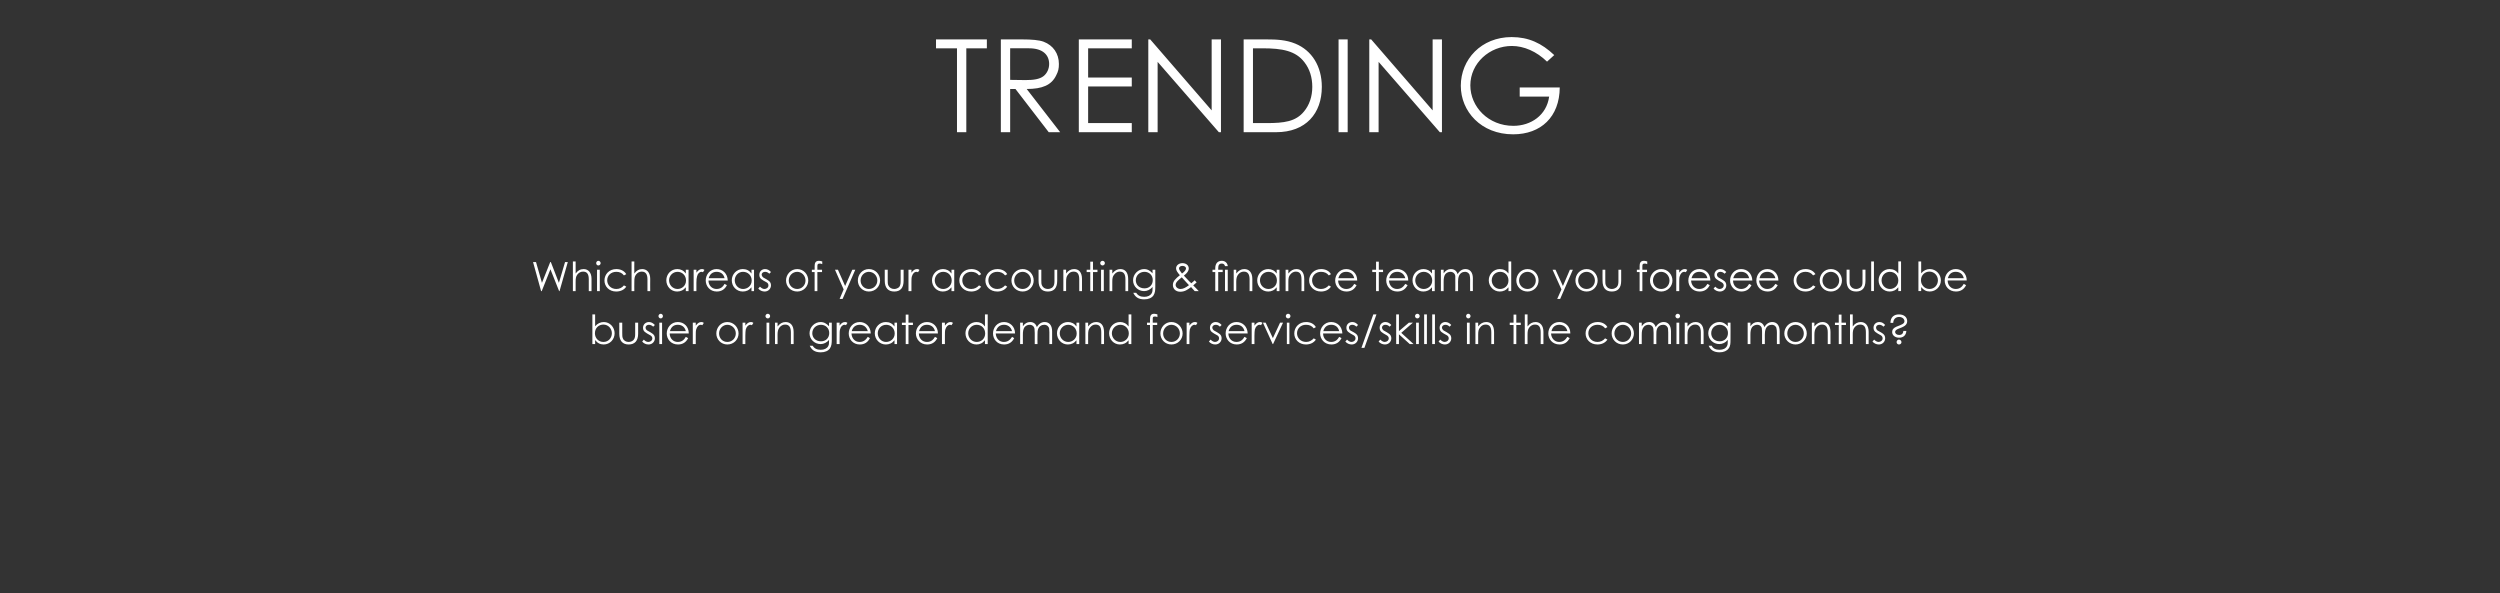 <?xml version="1.0" standalone="no"?><!DOCTYPE svg PUBLIC "-//W3C//DTD SVG 1.1//EN" "http://www.w3.org/Graphics/SVG/1.1/DTD/svg11.dtd"><svg xmlns="http://www.w3.org/2000/svg" version="1.1" width="1180px" height="280px" viewBox="0 -16 1180 280" style="top:-16px"><rect x="0" y="-16" width="1180" height="280" fill="#333333" stroke="none"/><desc>TRENDING Which areas of your accounting &amp; finance team do you foresee could be busier or in greater demand for servic</desc><defs/><g id="Polygon55383"><path d="m280.9 146.4h-1.3v-14h1.3v5.6c1.1-1.3 2.5-2 4.1-2c2.9 0 5.1 2.5 5.1 5.3c0 2.9-2.2 5.3-5.2 5.3c-1.6 0-3-.7-4-2.1v1.9zm7.9-5.1c0-2.2-1.7-4.1-4-4.1c-2.1 0-4 1.5-4 4.1c0 2.3 1.7 4.1 4 4.1c2.4 0 4-1.9 4-4.1zm11-5h1.4s-.02 5.2 0 5.2c0 3.4-1.6 5.1-4.5 5.1c-2.8 0-4.4-1.7-4.4-5.1v-5.2h1.4s-.03 4.9 0 4.9c0 1.1 0 1.9.3 2.5c.4 1.1 1.5 1.7 2.7 1.7c1 0 1.8-.4 2.3-.9c.8-.9.8-1.9.8-3.3v-4.9zm4.1 8c.6.7 1.3 1.1 2.1 1.1c1 0 1.9-.7 1.9-1.7c0-.6-.4-1.1-.9-1.4c-2.3-1.3-3.5-1.8-3.5-3.6c0-1.6 1.3-2.7 2.8-2.7c1.1 0 1.9.5 2.8 1.4l-.8.8c-.6-.6-1.3-.9-2.1-.9c-.8 0-1.5.6-1.5 1.3c0 .5.3 1.1.8 1.4c2.3 1.3 3.6 1.8 3.6 3.7c0 1.5-1.2 2.9-3 2.9c-1.2 0-2.3-.5-3-1.4l.8-.9zm7.3-8h1.3v10.1h-1.3v-10.1zm1.7-3.1c0 .6-.5 1.1-1 1.1c-.6 0-1.1-.5-1.1-1.1c0-.6.5-1.1 1.1-1.1c.5 0 1 .5 1 1.1zm3.2 8.2c0 2.3 1.6 4 3.8 4c2.1 0 3.1-1.2 3.8-2.4l1.1.6c-1 2-2.6 3-4.8 3c-3.4 0-5.3-2.6-5.3-5.2c0-2.8 2.1-5.4 5.2-5.4c2.9 0 5.2 2.1 5.2 5.4h-9zm7.6-1.1c-.5-2.1-2-3-3.8-3c-1.8 0-3.1.9-3.7 3h7.5zm4.7-2.6c.8-1.1 1.6-1.7 2.6-1.7c.6 0 .9.2 1.2.4l-.7 1.1c-.2-.1-.4-.2-.7-.2c-1 0-1.8.8-2.2 2.2c-.2.6-.2 1.7-.2 3v3.9H327v-10.1h1.4v1.4zm20.2 3.7c0 2.8-2.2 5.2-5.3 5.2c-3 0-5.2-2.4-5.2-5.2c0-2.9 2.2-5.4 5.2-5.4c3 0 5.3 2.5 5.3 5.4zm-9.2 0c0 2.2 1.6 4 3.9 4c2.3 0 4-1.8 4-4c0-2.3-1.8-4.1-4-4.1c-2.1 0-3.9 1.8-3.9 4.1zm12.4-3.7c.8-1.1 1.6-1.7 2.6-1.7c.6 0 .9.2 1.2.4l-.7 1.1c-.1-.1-.4-.2-.7-.2c-.9 0-1.8.8-2.2 2.2c-.1.6-.2 1.7-.2 3c.03.03 0 3.9 0 3.9h-1.3v-10.1h1.3s.03 1.44 0 1.4zm10-1.4h1.3v10.1h-1.3v-10.1zm1.7-3.1c0 .6-.5 1.1-1.1 1.1c-.6 0-1.1-.5-1.1-1.1c0-.6.5-1.1 1.1-1.1c.6 0 1.1.5 1.1 1.1zm3.5 4.9c1.1-1.4 2.3-2.1 3.8-2.1c2.2 0 3.8 1.5 3.8 4.7c-.03.01 0 5.7 0 5.7h-1.3s-.02-5.52 0-5.5c0-2.4-.8-3.7-2.7-3.7c-1.1 0-2 .5-2.7 1.4c-.7.9-.9 1.9-.9 3.5c.05.03 0 4.3 0 4.3h-1.2v-10.1h1.2s.05 1.78 0 1.8zm25.6 6.2c0 1.7-.1 3-.9 4.2c-.8 1.1-2.3 1.8-4.3 1.8c-2.9 0-4.3-1.2-5.2-3.1h1.4c.8 1.3 2 1.9 3.8 1.9c1.6 0 2.9-.6 3.5-1.7c.4-.7.4-1.4.4-2.2v-.8c-1 1.3-2.5 2-4 2c-2.8 0-5.2-2.2-5.2-5.1c0-3 2.5-5.3 5.2-5.3c1.7 0 2.9.8 4 2c.01.03 0-1.7 0-1.7h1.3s.02 8.02 0 8zm-9.2-3c0 2 1.5 3.8 4.1 3.8c2.2 0 3.9-1.5 3.9-3.9c0-2.4-1.8-3.9-3.9-3.9c-2.3 0-4.1 1.7-4.1 4zm12.9-3.6c.7-1.1 1.5-1.7 2.6-1.7c.5 0 .8.2 1.1.4l-.7 1.1c-.1-.1-.4-.2-.7-.2c-.9 0-1.8.8-2.1 2.2c-.2.6-.2 1.7-.2 3c-.05.03 0 3.9 0 3.9h-1.4v-10.1h1.4s-.05 1.44 0 1.4zm5.6 3.7c.1 2.3 1.6 4 3.8 4c2.1 0 3.1-1.2 3.9-2.4l1 .6c-1 2-2.6 3-4.8 3c-3.3 0-5.2-2.6-5.2-5.2c0-2.8 2-5.4 5.2-5.4c2.8 0 5.1 2.1 5.2 5.4h-9.1zm7.7-1.1c-.6-2.1-2.1-3-3.8-3c-1.8 0-3.2.9-3.8 3h7.6zm12.6-4h1.2v10.1h-1.2s-.03-1.76 0-1.8c-1.1 1.4-2.5 2-4.1 2c-2.9 0-5.2-2.4-5.2-5.3c0-2.9 2.3-5.3 5.2-5.3c1.7 0 3.1.7 4.1 2.1c-.03.02 0-1.8 0-1.8zm-7.9 5c0 2.2 1.7 4.1 3.9 4.1c2.1 0 4.1-1.5 4.1-4c0-2.4-1.8-4.1-4-4.1c-2.4 0-4 1.9-4 4zm13.2-8.8h1.3v3.8h2.1v1.1h-2.1v9h-1.3v-9h-1.8v-1.1h1.8v-3.8zm6.2 8.9c0 2.3 1.6 4 3.8 4c2.1 0 3.1-1.2 3.8-2.4l1.1.6c-1 2-2.6 3-4.8 3c-3.3 0-5.3-2.6-5.3-5.2c0-2.8 2.1-5.4 5.2-5.4c2.9 0 5.2 2.1 5.2 5.4h-9zm7.6-1.1c-.5-2.1-2-3-3.8-3c-1.8 0-3.1.9-3.7 3h7.5zm4.7-2.6c.8-1.1 1.6-1.7 2.6-1.7c.6 0 .9.2 1.2.4l-.7 1.1c-.2-.1-.4-.2-.7-.2c-.9 0-1.8.8-2.2 2.2c-.2.6-.2 1.7-.2 3v3.9h-1.4v-10.1h1.4v1.4zm18.9 6.9c-1.1 1.4-2.5 2-4 2c-3 0-5.2-2.4-5.2-5.3c0-2.9 2.3-5.3 5.2-5.3c1.6 0 3 .7 4 2.1c.03.02 0-5.7 0-5.7h1.3v14h-1.3s.03-1.76 0-1.8zm-7.9-3.3c0 2.2 1.7 4.1 4 4.1c2.1 0 4-1.5 4-4c0-2.4-1.7-4.1-4-4.1c-2.3 0-4 1.9-4 4zm13 .1c.1 2.3 1.6 4 3.8 4c2.1 0 3.1-1.2 3.9-2.4l1 .6c-1 2-2.6 3-4.8 3c-3.3 0-5.2-2.6-5.2-5.2c0-2.8 2-5.4 5.2-5.4c2.8 0 5.2 2.1 5.2 5.4H470zm7.7-1.1c-.6-2.1-2.1-3-3.8-3c-1.8 0-3.2.9-3.8 3h7.6zm12 6.1h-1.3s-.04-5.2 0-5.2c0-.8-.1-1.4-.1-1.9c-.1-1.1-1-2-2.3-2c-.9 0-1.8.4-2.4 1.1c-.7 1-.8 2.2-.8 3.7c-.02-.01 0 4.3 0 4.3h-1.3v-10.1h1.3s-.02 1.71 0 1.7c.9-1.3 2-2 3.4-2c1.6 0 2.7.8 3.2 2.4c.9-1.6 2.2-2.4 3.7-2.4c2.1 0 3.5 1.5 3.5 4.4c-.03-.02 0 6 0 6h-1.3s-.02-5.54 0-5.5c0-.8-.1-1.4-.1-1.8c-.1-.8-.9-1.8-2.3-1.8c-1.3 0-2.4.7-2.9 2c-.3.8-.3 1.7-.3 2.7c-.05-.04 0 4.4 0 4.4zm18.4-10.1h1.3v10.1h-1.3v-1.8c-1.1 1.4-2.5 2-4.1 2c-2.9 0-5.1-2.4-5.1-5.3c0-2.9 2.2-5.3 5.2-5.3c1.6 0 3 .7 4 2.1v-1.8zm-7.9 5c0 2.2 1.7 4.1 4 4.1c2 0 4-1.5 4-4c0-2.4-1.8-4.1-4-4.1c-2.3 0-4 1.9-4 4zm13.4-3.2c1-1.4 2.3-2.1 3.8-2.1c2.2 0 3.7 1.5 3.7 4.7c.02.01 0 5.7 0 5.7h-1.3s.03-5.52 0-5.5c0-2.4-.7-3.7-2.7-3.7c-1.1 0-1.9.5-2.6 1.4c-.8.9-.9 1.9-.9 3.5v4.3h-1.3v-10.1h1.3s-.01 1.78 0 1.8zm19.1 6.5c-1.1 1.4-2.5 2-4.1 2c-2.9 0-5.1-2.4-5.1-5.3c0-2.9 2.2-5.3 5.2-5.3c1.6 0 3 .7 4 2.1v-5.7h1.3v14h-1.3s-.01-1.76 0-1.8zm-7.9-3.3c0 2.2 1.7 4.1 4 4.1c2 0 4-1.5 4-4c0-2.4-1.8-4.1-4-4.1c-2.3 0-4 1.9-4 4zm18-6.6c0-1.6.4-2.6 2-2.6c.6 0 1.1.2 1.5.3v1.3c-.3-.2-.7-.3-1.2-.3c-1.1 0-1 .6-1 1.5c-.03.01 0 1.4 0 1.4h2.1v1.1h-2.1v9h-1.3v-9h-1.4v-1.1h1.4s-.02-1.6 0-1.6zm15.4 6.7c0 2.8-2.2 5.2-5.3 5.2c-3 0-5.2-2.4-5.2-5.2c0-2.9 2.2-5.4 5.2-5.4c3 0 5.3 2.5 5.3 5.4zm-9.2 0c0 2.2 1.6 4 3.9 4c2.3 0 4-1.8 4-4c0-2.3-1.8-4.1-4-4.1c-2.1 0-3.9 1.8-3.9 4.1zm12.4-3.7c.8-1.1 1.6-1.7 2.6-1.7c.6 0 .9.2 1.2.4l-.7 1.1c-.1-.1-.4-.2-.7-.2c-.9 0-1.8.8-2.2 2.2c-.1.6-.2 1.7-.2 3c.03.03 0 3.9 0 3.9h-1.3v-10.1h1.3s.03 1.44 0 1.4zm10 6.6c.7.7 1.4 1.1 2.1 1.1c1 0 1.9-.7 1.9-1.7c0-.6-.3-1.1-.8-1.4c-2.4-1.3-3.5-1.8-3.5-3.6c0-1.6 1.2-2.7 2.7-2.7c1.1 0 2 .5 2.8 1.4l-.8.8c-.6-.6-1.2-.9-2-.9c-.9 0-1.6.6-1.6 1.3c0 .5.4 1.1.8 1.4c2.3 1.3 3.6 1.8 3.6 3.7c0 1.5-1.2 2.9-3 2.9c-1.1 0-2.3-.5-3-1.4l.8-.9zm8.4-2.9c0 2.3 1.6 4 3.8 4c2.1 0 3.1-1.2 3.8-2.4l1.1.6c-1 2-2.6 3-4.8 3c-3.3 0-5.2-2.6-5.2-5.2c0-2.8 2-5.4 5.1-5.4c2.9 0 5.2 2.1 5.3 5.4h-9.1zm7.6-1.1c-.5-2.1-2-3-3.7-3c-1.8 0-3.2.9-3.8 3h7.5zm4.7-2.6c.8-1.1 1.6-1.7 2.6-1.7c.6 0 .9.2 1.2.4l-.7 1.1c-.1-.1-.4-.2-.7-.2c-.9 0-1.8.8-2.2 2.2c-.1.6-.2 1.7-.2 3c.04.03 0 3.9 0 3.9h-1.3v-10.1h1.3s.04 1.44 0 1.4zm4-1.4h1.3l3.4 7.3l3.4-7.3h1.4l-4.7 10.1h-.2l-4.6-10.1zm11.3 0h1.2v10.1h-1.2v-10.1zm1.7-3.1c0 .6-.5 1.1-1.1 1.1c-.6 0-1.1-.5-1.1-1.1c0-.6.5-1.1 1.1-1.1c.6 0 1.1.5 1.1 1.1zm12 11.1c-1 1.5-2.7 2.3-4.7 2.3c-3.3 0-5.5-2.4-5.5-5.2c0-3 2.3-5.4 5.6-5.4c1.9 0 3.7.8 4.6 2.4l-1 .6c-.9-1.2-2.1-1.7-3.7-1.7c-2.5 0-4.2 1.8-4.2 4c0 2.2 1.7 4.1 4.3 4.1c1.4 0 2.6-.6 3.6-1.7l1 .6zm3.4-2.9c0 2.3 1.6 4 3.8 4c2.1 0 3.1-1.2 3.8-2.4l1.1.6c-1 2-2.6 3-4.8 3c-3.3 0-5.3-2.6-5.3-5.2c0-2.8 2.1-5.4 5.2-5.4c2.9 0 5.2 2.1 5.3 5.4h-9.1zm7.6-1.1c-.5-2.1-2-3-3.7-3c-1.9 0-3.2.9-3.8 3h7.5zm3.7 4c.7.7 1.4 1.1 2.1 1.1c1 0 1.9-.7 1.9-1.7c0-.6-.3-1.1-.8-1.4c-2.3-1.3-3.5-1.8-3.5-3.6c0-1.6 1.2-2.7 2.8-2.7c1.1 0 1.9.5 2.7 1.4l-.8.8c-.6-.6-1.2-.9-2-.9c-.9 0-1.5.6-1.5 1.3c0 .5.3 1.1.7 1.4c2.4 1.3 3.6 1.8 3.6 3.7c0 1.5-1.2 2.9-3 2.9c-1.1 0-2.3-.5-3-1.4l.8-.9zm13.9-11.9l-5.7 15.8h-1.4l5.6-15.8h1.5zm1.8 11.9c.7.7 1.4 1.1 2.1 1.1c1 0 1.9-.7 1.9-1.7c0-.6-.4-1.1-.9-1.4c-2.3-1.3-3.4-1.8-3.4-3.6c0-1.6 1.2-2.7 2.7-2.7c1.1 0 2 .5 2.8 1.4l-.8.8c-.6-.6-1.2-.9-2.1-.9c-.8 0-1.5.6-1.5 1.3c0 .5.4 1.1.8 1.4c2.3 1.3 3.6 1.8 3.6 3.7c0 1.5-1.2 2.9-3 2.9c-1.1 0-2.3-.5-3-1.4l.8-.9zm7.5-11.9h1.3v7.9l4.7-4h1.9l-5.5 4.8l5.8 5.3h-1.8l-5.1-4.6v4.6H659v-14zm9.4 3.9h1.3v10.1h-1.3v-10.1zm1.7-3.1c0 .6-.5 1.1-1.1 1.1c-.6 0-1.1-.5-1.1-1.1c0-.6.5-1.1 1.1-1.1c.6 0 1.1.5 1.1 1.1zm2.1-.8h1.3v14h-1.3v-14zm3.8 0h1.3v14H676v-14zm3.8 11.9c.7.7 1.4 1.1 2.1 1.1c1 0 1.9-.7 1.9-1.7c0-.6-.3-1.1-.8-1.4c-2.4-1.3-3.5-1.8-3.5-3.6c0-1.6 1.2-2.7 2.7-2.7c1.1 0 2 .5 2.8 1.4l-.8.8c-.6-.6-1.2-.9-2-.9c-.9 0-1.6.6-1.6 1.3c0 .5.4 1.1.8 1.4c2.3 1.3 3.6 1.8 3.6 3.7c0 1.5-1.2 2.9-3 2.9c-1.1 0-2.3-.5-3-1.4l.8-.9zm12.6-8h1.3v10.1h-1.3v-10.1zm1.7-3.1c0 .6-.5 1.1-1.1 1.1c-.5 0-1-.5-1-1.1c0-.6.5-1.1 1-1.1c.6 0 1.1.5 1.1 1.1zm3.6 4.9c1-1.4 2.3-2.1 3.8-2.1c2.2 0 3.7 1.5 3.7 4.7v5.7h-1.3v-5.5c0-2.4-.7-3.7-2.7-3.7c-1.1 0-2 .5-2.6 1.4c-.8.9-.9 1.9-.9 3.5c-.02.03 0 4.3 0 4.3h-1.3v-10.1h1.3s-.02 1.78 0 1.8zm16.7-5.6h1.3v3.8h2.1v1.1h-2.1v9h-1.3v-9h-1.8v-1.1h1.8v-3.8zm5.3-.1h1.3s-.03 5.68 0 5.7c1-1.4 2.3-2.1 3.8-2.1c2.1 0 3.7 1.6 3.7 4.6c-.02-.03 0 5.8 0 5.8h-1.3v-5.5c0-2.4-.7-3.7-2.7-3.7c-1.1 0-2 .5-2.7 1.4c-.7.9-.8 1.9-.8 3.5c-.03.03 0 4.3 0 4.3h-1.3v-14zm12.4 9c.1 2.3 1.7 4 3.8 4c2.1 0 3.1-1.2 3.9-2.4l1.1.6c-1.1 2-2.6 3-4.8 3c-3.4 0-5.3-2.6-5.3-5.2c0-2.8 2-5.4 5.2-5.4c2.9 0 5.2 2.1 5.2 5.4h-9.1zm7.7-1.1c-.5-2.1-2-3-3.8-3c-1.8 0-3.2.9-3.7 3h7.5zm18.9 4c-1 1.5-2.7 2.3-4.7 2.3c-3.4 0-5.6-2.4-5.6-5.2c0-3 2.3-5.4 5.7-5.4c1.9 0 3.7.8 4.6 2.4l-1.1.6c-.8-1.2-2.1-1.7-3.6-1.7c-2.6 0-4.3 1.8-4.3 4c0 2.2 1.7 4.1 4.3 4.1c1.5 0 2.7-.6 3.6-1.7l1.1.6zm12.5-2.9c0 2.8-2.2 5.2-5.2 5.2c-3.1 0-5.3-2.4-5.3-5.2c0-2.9 2.2-5.4 5.3-5.4c3 0 5.2 2.5 5.2 5.4zm-9.2 0c0 2.2 1.7 4 4 4c2.2 0 3.9-1.8 3.9-4c0-2.3-1.8-4.1-3.9-4.1c-2.2 0-4 1.8-4 4.1zm19.8 5h-1.3s-.02-5.2 0-5.2c0-.8-.1-1.4-.1-1.9c-.1-1.1-1-2-2.3-2c-.9 0-1.8.4-2.3 1.1c-.8 1-.9 2.2-.9 3.7v4.3h-1.3v-10.1h1.3v1.7c.9-1.3 2-2 3.5-2c1.5 0 2.6.8 3.1 2.4c.9-1.6 2.3-2.4 3.8-2.4c2 0 3.4 1.5 3.4 4.4v6h-1.3v-5.5c0-.8-.1-1.4-.1-1.8c-.1-.8-.9-1.8-2.3-1.8c-1.3 0-2.4.7-2.9 2c-.3.8-.3 1.7-.3 2.7c-.03-.04 0 4.4 0 4.4zm9.5-10.1h1.3v10.1h-1.3v-10.1zm1.7-3.1c0 .6-.5 1.1-1.1 1.1c-.6 0-1.1-.5-1.1-1.1c0-.6.5-1.1 1.1-1.1c.6 0 1.1.5 1.1 1.1zm3.5 4.9c1.1-1.4 2.3-2.1 3.8-2.1c2.2 0 3.8 1.5 3.8 4.7c-.04.01 0 5.7 0 5.7h-1.3s-.03-5.52 0-5.5c0-2.4-.8-3.7-2.7-3.7c-1.1 0-2 .5-2.7 1.4c-.7.9-.9 1.9-.9 3.5c.04.03 0 4.3 0 4.3h-1.3v-10.1h1.3s.04 1.78 0 1.8zm20.3 6.2c0 1.7 0 3-.9 4.2c-.8 1.1-2.3 1.8-4.2 1.8c-2.9 0-4.4-1.2-5.2-3.1h1.4c.7 1.3 1.9 1.9 3.7 1.9c1.7 0 2.9-.6 3.5-1.7c.4-.7.4-1.4.4-2.2v-.8c-1 1.3-2.4 2-4 2c-2.8 0-5.2-2.2-5.2-5.1c0-3 2.5-5.3 5.2-5.3c1.8 0 3 .8 4 2c.04.03 0-1.7 0-1.7h1.3s.05 8.02 0 8zm-9.1-3c0 2 1.4 3.8 4 3.8c2.2 0 3.9-1.5 3.9-3.9c0-2.4-1.8-3.9-3.9-3.9c-2.3 0-4 1.7-4 4zm25.3 5.1h-1.3s.04-5.2 0-5.2c0-.8 0-1.4-.1-1.9c0-1.1-.9-2-2.2-2c-.9 0-1.8.4-2.4 1.1c-.7 1-.8 2.2-.8 3.7c-.04-.01 0 4.3 0 4.3h-1.3v-10.1h1.3s-.04 1.71 0 1.7c.8-1.3 2-2 3.4-2c1.6 0 2.7.8 3.2 2.4c.9-1.6 2.2-2.4 3.7-2.4c2.1 0 3.5 1.5 3.5 4.4c-.05-.02 0 6 0 6h-1.3s-.04-5.54 0-5.5c0-.8-.1-1.4-.2-1.8c0-.8-.9-1.8-2.2-1.8c-1.3 0-2.4.7-2.9 2c-.3.8-.4 1.7-.4 2.7c.03-.04 0 4.4 0 4.4zm19.8-5c0 2.8-2.3 5.2-5.3 5.2c-3 0-5.3-2.4-5.3-5.2c0-2.9 2.3-5.4 5.3-5.4c3 0 5.3 2.5 5.3 5.4zm-9.2 0c0 2.2 1.6 4 3.9 4c2.3 0 3.9-1.8 3.9-4c0-2.3-1.8-4.1-3.9-4.1c-2.2 0-3.9 1.8-3.9 4.1zm12.8-3.3c1.1-1.4 2.3-2.1 3.8-2.1c2.2 0 3.8 1.5 3.8 4.7c-.03.01 0 5.7 0 5.7h-1.3s-.03-5.52 0-5.5c0-2.4-.8-3.7-2.7-3.7c-1.1 0-2 .5-2.7 1.4c-.7.9-.9 1.9-.9 3.5c.04.03 0 4.3 0 4.3h-1.2v-10.1h1.2s.04 1.78 0 1.8zm11.5-5.6h1.3v3.8h2.1v1.1h-2.1v9h-1.3v-9h-1.8v-1.1h1.8v-3.8zm5.3-.1h1.3s-.03 5.68 0 5.7c1-1.4 2.3-2.1 3.8-2.1c2.1 0 3.7 1.6 3.7 4.6c-.02-.03 0 5.8 0 5.8h-1.3v-5.5c0-2.4-.7-3.7-2.7-3.7c-1.1 0-2 .5-2.7 1.4c-.7.9-.8 1.9-.8 3.5c-.03.03 0 4.3 0 4.3h-1.3v-14zm11.4 11.9c.7.7 1.4 1.1 2.1 1.1c1 0 1.9-.7 1.9-1.7c0-.6-.3-1.1-.8-1.4c-2.3-1.3-3.5-1.8-3.5-3.6c0-1.6 1.2-2.7 2.8-2.7c1.1 0 1.9.5 2.7 1.4l-.8.8c-.6-.6-1.2-.9-2-.9c-.9 0-1.5.6-1.5 1.3c0 .5.3 1.1.7 1.4c2.4 1.3 3.6 1.8 3.6 3.7c0 1.5-1.2 2.9-3 2.9c-1.1 0-2.3-.5-3-1.4l.8-.9zm15.2-4.1c-.1 2.1-1.5 3.2-3.4 3.2c-2 0-3.3-1.2-3.3-2.7c0-1.2.7-1.9 2-2.5c2.6-1 3.8-1.4 3.8-2.6c0-1.1-1.1-2-2.5-2c-1.6 0-2.7 1-2.8 2.8h-1.3c0-2.6 1.6-4 4-4c2.5 0 3.9 1.4 3.9 3.2c0 2-1.8 2.7-4.2 3.6c-1 .4-1.5.9-1.5 1.5c0 .7.7 1.4 1.9 1.4c1.3 0 1.9-.7 2-1.9h1.4zm-2.3 5.3c0 .6-.5 1.1-1.2 1.1c-.6 0-1.1-.5-1.1-1.1c0-.7.5-1.2 1.1-1.2c.6 0 1.2.5 1.2 1.2z" stroke="none" fill="#fff"/></g><g id="Polygon55382"><path d="m251.6 107.7h1.4l2.8 9.8l3.9-9.8h.3l3.8 9.8l2.9-9.8h1.3l-3.9 13.7h-.2l-4.1-10.3l-4.1 10.3h-.3l-3.8-13.7zm18.8-.3h1.3s-.03 5.68 0 5.7c1-1.4 2.2-2.1 3.8-2.1c2.1 0 3.7 1.6 3.7 4.6c-.03-.03 0 5.8 0 5.8h-1.3s-.02-5.52 0-5.5c0-2.4-.7-3.7-2.7-3.7c-1.1 0-2 .5-2.7 1.4c-.7.9-.8 1.9-.8 3.5c-.03.03 0 4.3 0 4.3h-1.3v-14zm11.4 3.9h1.3v10.1h-1.3v-10.1zm1.7-3.1c0 .6-.5 1.1-1.1 1.1c-.6 0-1-.5-1-1.1c0-.6.5-1.1 1-1.1c.6 0 1.1.5 1.1 1.1zm12.1 11.1c-1 1.5-2.7 2.3-4.8 2.3c-3.3 0-5.5-2.4-5.5-5.2c0-3 2.3-5.4 5.6-5.4c2 0 3.7.8 4.7 2.4l-1.1.6c-.9-1.2-2.1-1.7-3.6-1.7c-2.6 0-4.3 1.8-4.3 4c0 2.2 1.7 4.1 4.3 4.1c1.5 0 2.7-.6 3.6-1.7l1.1.6zm2.5-11.9h1.3s-.05 5.68 0 5.7c1-1.4 2.2-2.1 3.7-2.1c2.2 0 3.8 1.6 3.8 4.6c-.04-.03 0 5.8 0 5.8h-1.3s-.04-5.52 0-5.5c0-2.4-.8-3.7-2.7-3.7c-1.1 0-2 .5-2.7 1.4c-.7.9-.8 1.9-.8 3.5c-.05.03 0 4.3 0 4.3h-1.3v-14zm25.6 3.9h1.3v10.1h-1.3s-.01-1.76 0-1.8c-1.1 1.4-2.5 2-4.1 2c-2.9 0-5.1-2.4-5.1-5.3c0-2.9 2.2-5.3 5.2-5.3c1.6 0 3 .7 4 2.1c-.01.02 0-1.8 0-1.8zm-7.9 5c0 2.2 1.7 4.1 4 4.1c2 0 4-1.5 4-4c0-2.4-1.8-4.1-4-4.1c-2.3 0-4 1.9-4 4zm12.9-3.6c.8-1.1 1.6-1.7 2.6-1.7c.6 0 .9.2 1.2.4l-.7 1.1c-.1-.1-.4-.2-.7-.2c-.9 0-1.8.8-2.1 2.2c-.2.6-.3 1.7-.3 3c.04.03 0 3.9 0 3.9h-1.3v-10.1h1.3s.04 1.44 0 1.4zm5.7 3.7c0 2.3 1.6 4 3.8 4c2.1 0 3.1-1.2 3.8-2.4l1.1.6c-1 2-2.6 3-4.8 3c-3.3 0-5.2-2.6-5.2-5.2c0-2.8 2-5.4 5.1-5.4c2.9 0 5.2 2.1 5.3 5.4h-9.1zm7.6-1.1c-.5-2.1-2-3-3.7-3c-1.8 0-3.2.9-3.8 3h7.5zm12.7-4h1.2v10.1h-1.2s-.04-1.76 0-1.8c-1.1 1.4-2.5 2-4.1 2c-3 0-5.2-2.4-5.2-5.3c0-2.9 2.3-5.3 5.2-5.3c1.7 0 3.1.7 4.1 2.1c-.04.02 0-1.8 0-1.8zm-7.9 5c0 2.2 1.7 4.1 3.9 4.1c2.1 0 4.1-1.5 4.1-4c0-2.4-1.8-4.1-4.1-4.1c-2.3 0-3.9 1.9-3.9 4zm11.9 3c.7.7 1.4 1.1 2.1 1.1c1 0 1.9-.7 1.9-1.7c0-.6-.3-1.1-.8-1.4c-2.4-1.3-3.5-1.8-3.5-3.6c0-1.6 1.2-2.7 2.7-2.7c1.1 0 2 .5 2.8 1.4l-.8.8c-.6-.6-1.2-.9-2-.9c-.9 0-1.6.6-1.6 1.3c0 .5.4 1.1.8 1.4c2.3 1.3 3.6 1.8 3.6 3.7c0 1.5-1.2 2.9-3 2.9c-1.1 0-2.3-.5-3-1.4l.8-.9zm22.8-2.9c0 2.8-2.2 5.2-5.2 5.2c-3.1 0-5.3-2.4-5.3-5.2c0-2.9 2.3-5.4 5.3-5.4c3 0 5.2 2.5 5.2 5.4zm-9.2 0c0 2.2 1.7 4 4 4c2.2 0 3.9-1.8 3.9-4c0-2.3-1.8-4.1-3.9-4.1c-2.2 0-4 1.8-4 4.1zm12.2-6.7c0-1.6.4-2.6 2.1-2.6c.5 0 1.1.2 1.5.3v1.3c-.3-.2-.7-.3-1.2-.3c-1.1 0-1.1.6-1.1 1.5c.04.01 0 1.4 0 1.4h2.2v1.1h-2.2v9h-1.3v-9h-1.3v-1.1h1.3s.05-1.6 0-1.6zm9.6 1.6h1.4l3.4 7.7l3.4-7.7h1.4l-6 13.8h-1.4l1.9-4.5l-4.1-9.3zm21.3 5.1c0 2.8-2.2 5.2-5.3 5.2c-3 0-5.2-2.4-5.2-5.2c0-2.9 2.2-5.4 5.2-5.4c3.1 0 5.3 2.5 5.3 5.4zm-9.2 0c0 2.2 1.7 4 3.9 4c2.3 0 4-1.8 4-4c0-2.3-1.8-4.1-4-4.1c-2.1 0-3.9 1.8-3.9 4.1zm18.9-5.1h1.4v5.2c0 3.4-1.5 5.1-4.4 5.1c-2.9 0-4.5-1.7-4.5-5.1c.03 0 0-5.2 0-5.2h1.4v4.9c0 1.1 0 1.9.3 2.5c.5 1.1 1.5 1.7 2.8 1.7c.9 0 1.7-.4 2.3-.9c.7-.9.7-1.9.7-3.3c.03 0 0-4.9 0-4.9zm5.1 1.4c.8-1.1 1.6-1.7 2.6-1.7c.6 0 .9.2 1.2.4l-.7 1.1c-.2-.1-.4-.2-.7-.2c-1 0-1.8.8-2.2 2.2c-.2.6-.2 1.7-.2 3v3.9h-1.4v-10.1h1.4v1.4zm18.9-1.4h1.3v10.1h-1.3s.01-1.76 0-1.8c-1.1 1.4-2.5 2-4.1 2c-2.9 0-5.1-2.4-5.1-5.3c0-2.9 2.3-5.3 5.2-5.3c1.6 0 3 .7 4 2.1c.01.02 0-1.8 0-1.8zm-7.9 5c0 2.2 1.7 4.1 4 4.1c2 0 4-1.5 4-4c0-2.4-1.7-4.1-4-4.1c-2.3 0-4 1.9-4 4zm21.9 3c-1 1.5-2.7 2.3-4.7 2.3c-3.3 0-5.6-2.4-5.6-5.2c0-3 2.3-5.4 5.7-5.4c1.9 0 3.7.8 4.6 2.4l-1 .6c-.9-1.2-2.2-1.7-3.7-1.7c-2.5 0-4.2 1.8-4.2 4c0 2.2 1.6 4.1 4.2 4.1c1.5 0 2.7-.6 3.7-1.7l1 .6zm12.3 0c-1 1.5-2.7 2.3-4.7 2.3c-3.4 0-5.6-2.4-5.6-5.2c0-3 2.3-5.4 5.7-5.4c1.9 0 3.7.8 4.6 2.4l-1 .6c-.9-1.2-2.2-1.7-3.7-1.7c-2.6 0-4.2 1.8-4.2 4c0 2.2 1.6 4.1 4.2 4.1c1.5 0 2.7-.6 3.7-1.7l1 .6zm12.5-2.9c0 2.8-2.2 5.2-5.2 5.2c-3.1 0-5.3-2.4-5.3-5.2c0-2.9 2.3-5.4 5.3-5.4c3 0 5.2 2.5 5.2 5.4zm-9.2 0c0 2.2 1.7 4 4 4c2.2 0 3.9-1.8 3.9-4c0-2.3-1.8-4.1-3.9-4.1c-2.2 0-4 1.8-4 4.1zm19-5.1h1.3s.04 5.2 0 5.2c0 3.4-1.5 5.1-4.4 5.1c-2.9 0-4.4-1.7-4.4-5.1c-.03 0 0-5.2 0-5.2h1.3s.03 4.9 0 4.9c0 1.1 0 1.9.3 2.5c.5 1.1 1.5 1.7 2.8 1.7c.9 0 1.8-.4 2.3-.9c.8-.9.8-1.9.8-3.3c-.03 0 0-4.9 0-4.9zm5.5 1.8c1-1.4 2.3-2.1 3.8-2.1c2.2 0 3.7 1.5 3.7 4.7v5.7h-1.3v-5.5c0-2.4-.7-3.7-2.7-3.7c-1.1 0-2 .5-2.6 1.4c-.8.9-.9 1.9-.9 3.5c-.02.03 0 4.3 0 4.3h-1.3v-10.1h1.3s-.02 1.78 0 1.8zm11.4-5.6h1.3v3.8h2.1v1.1h-2.1v9h-1.3v-9h-1.7v-1.1h1.7v-3.8zm5.1 3.8h1.3v10.1h-1.3v-10.1zm1.8-3.1c0 .6-.5 1.1-1.1 1.1c-.6 0-1.1-.5-1.1-1.1c0-.6.5-1.1 1.1-1.1c.6 0 1.1.5 1.1 1.1zm3.5 4.9c1.1-1.4 2.3-2.1 3.8-2.1c2.2 0 3.7 1.5 3.7 4.7c.04.01 0 5.7 0 5.7h-1.3s.04-5.52 0-5.5c0-2.4-.7-3.7-2.7-3.7c-1 0-1.9.5-2.6 1.4c-.8.9-.9 1.9-.9 3.5v4.3h-1.3v-10.1h1.3s.01 1.78 0 1.8zm20.3 6.2c0 1.7-.1 3-.9 4.2c-.8 1.1-2.3 1.8-4.3 1.8c-2.9 0-4.3-1.2-5.2-3.1h1.4c.8 1.3 2 1.9 3.8 1.9c1.6 0 2.9-.6 3.5-1.7c.4-.7.4-1.4.4-2.2v-.8c-1 1.3-2.5 2-4 2c-2.8 0-5.2-2.2-5.2-5.1c0-3 2.5-5.3 5.2-5.3c1.7 0 2.9.8 4 2c.01.03 0-1.7 0-1.7h1.3s.02 8.02 0 8zm-9.2-3c0 2 1.5 3.8 4.1 3.8c2.2 0 3.9-1.5 3.9-3.9c0-2.4-1.8-3.9-3.9-3.9c-2.3 0-4.1 1.7-4.1 4zm21 5.4c-2.3 0-3.5-1.5-3.5-3.2c0-1.8 1.3-3 3.3-4.6c-1.1-1.3-1.8-2.2-1.8-3.2c0-1.5 1.4-2.5 3-2.5c1.8 0 3 1.1 3 2.5c0 1.2-.8 2.2-2.3 3.4c2.3 2.5 3.4 3.6 3.5 3.6c.6-.5 1.2-1 1.6-1.4l.9 1c-.4.4-1 .9-1.6 1.4c.9.9 1.8 1.8 2.6 2.7h-1.9c-.9-1-1.5-1.6-1.7-1.9c-1.6 1.2-3 2.2-5.1 2.2zm-2.2-3.2c0 .9.9 1.9 2.3 1.9c1.3 0 2.5-.7 4-1.8c-.9-1-2.1-2.2-3.4-3.7c-1.8 1.4-2.9 2.4-2.9 3.6zm4.9-7.8c0-.7-.7-1.2-1.7-1.2c-.8 0-1.6.4-1.6 1.2c0 .5.5 1.3 1.4 2.4c1.3-.9 1.9-1.8 1.9-2.4zm13.8-.1c0-2.3 1.2-3.5 3.1-3.5c1.6 0 2.7 1.1 2.8 2.5h-1.3c-.2-.8-.7-1.2-1.5-1.2c-1.3 0-1.7.8-1.7 2.2v.7h2.1v1.1H575v9h-1.4v-9h-1.3v-1.1h1.3s.03-.69 0-.7zm4.6.7h1.3v10.1h-1.3v-10.1zm5.3 1.8c1.1-1.4 2.3-2.1 3.8-2.1c2.2 0 3.8 1.5 3.8 4.7c-.03.01 0 5.7 0 5.7h-1.3s-.02-5.52 0-5.5c0-2.4-.8-3.7-2.7-3.7c-1.1 0-2 .5-2.7 1.4c-.7.9-.9 1.9-.9 3.5c.05.03 0 4.3 0 4.3h-1.2v-10.1h1.2s.05 1.78 0 1.8zm19.1-1.8h1.3v10.1h-1.3s.03-1.76 0-1.8c-1.1 1.4-2.5 2-4 2c-3 0-5.2-2.4-5.2-5.3c0-2.9 2.3-5.3 5.2-5.3c1.6 0 3 .7 4 2.1c.03.02 0-1.8 0-1.8zm-7.9 5c0 2.2 1.7 4.1 4 4.1c2.1 0 4-1.5 4-4c0-2.4-1.7-4.1-4-4.1c-2.3 0-4 1.9-4 4zm13.4-3.2c1.1-1.4 2.3-2.1 3.8-2.1c2.2 0 3.7 1.5 3.7 4.7c.04.01 0 5.7 0 5.7h-1.3s.05-5.52 0-5.5c0-2.4-.7-3.7-2.7-3.7c-1 0-1.9.5-2.6 1.4c-.8.9-.9 1.9-.9 3.5c.02.03 0 4.3 0 4.3h-1.3v-10.1h1.3s.02 1.78 0 1.8zm20.1 6.2c-1 1.5-2.7 2.3-4.7 2.3c-3.3 0-5.6-2.4-5.6-5.2c0-3 2.4-5.4 5.7-5.4c1.9 0 3.7.8 4.6 2.4l-1 .6c-.9-1.2-2.2-1.7-3.7-1.7c-2.5 0-4.2 1.8-4.2 4c0 2.2 1.6 4.1 4.2 4.1c1.5 0 2.7-.6 3.7-1.7l1 .6zm3.4-2.9c0 2.3 1.6 4 3.8 4c2.1 0 3.1-1.2 3.8-2.4l1.1.6c-1 2-2.6 3-4.8 3c-3.3 0-5.3-2.6-5.3-5.2c0-2.8 2.1-5.4 5.2-5.4c2.9 0 5.2 2.1 5.2 5.4h-9zm7.6-1.1c-.5-2.1-2-3-3.8-3c-1.8 0-3.1.9-3.7 3h7.5zm10.3-7.8h1.3v3.8h2v1.1h-2v9h-1.3v-9h-1.8v-1.1h1.8v-3.8zm6.1 8.9c.1 2.3 1.6 4 3.8 4c2.1 0 3.1-1.2 3.9-2.4l1.1.6c-1.1 2-2.6 3-4.9 3c-3.3 0-5.2-2.6-5.2-5.2c0-2.8 2-5.4 5.2-5.4c2.8 0 5.2 2.1 5.2 5.4h-9.1zm7.7-1.1c-.6-2.1-2.1-3-3.8-3c-1.8 0-3.2.9-3.8 3h7.6zm12.6-4h1.3v10.1h-1.3s-.01-1.76 0-1.8c-1.1 1.4-2.5 2-4.1 2c-2.9 0-5.1-2.4-5.1-5.3c0-2.9 2.2-5.3 5.2-5.3c1.6 0 3 .7 4 2.1c-.01.02 0-1.8 0-1.8zm-7.9 5c0 2.2 1.7 4.1 4 4.1c2 0 4-1.5 4-4c0-2.4-1.8-4.1-4-4.1c-2.3 0-4 1.9-4 4zm20.2 5.1h-1.3s.05-5.2 0-5.2v-1.9c-.1-1.1-1-2-2.3-2c-.9 0-1.8.4-2.4 1.1c-.7 1-.8 2.2-.8 3.7c-.04-.01 0 4.3 0 4.3h-1.3v-10.1h1.3s-.04 1.71 0 1.7c.9-1.3 2-2 3.4-2c1.6 0 2.7.8 3.2 2.4c.9-1.6 2.2-2.4 3.7-2.4c2.1 0 3.5 1.5 3.5 4.4c-.05-.02 0 6 0 6h-1.3s-.04-5.54 0-5.5c0-.8-.1-1.4-.2-1.8c0-.8-.9-1.8-2.2-1.8c-1.3 0-2.4.7-2.9 2c-.3.8-.4 1.7-.4 2.7c.04-.04 0 4.4 0 4.4zm23.8-1.8c-1.1 1.4-2.5 2-4.1 2c-2.9 0-5.2-2.4-5.2-5.3c0-2.9 2.3-5.3 5.2-5.3c1.7 0 3.1.7 4.1 2.1c-.03.02 0-5.7 0-5.7h1.3v14H712s-.03-1.76 0-1.8zm-7.9-3.3c0 2.2 1.7 4.1 3.9 4.1c2.1 0 4-1.5 4-4c0-2.4-1.7-4.1-3.9-4.1c-2.4 0-4 1.9-4 4zm22.1.1c0 2.8-2.2 5.2-5.2 5.2c-3.1 0-5.3-2.4-5.3-5.2c0-2.9 2.3-5.4 5.3-5.4c3 0 5.2 2.5 5.2 5.4zm-9.2 0c0 2.2 1.7 4 4 4c2.2 0 3.9-1.8 3.9-4c0-2.3-1.8-4.1-3.9-4.1c-2.2 0-4 1.8-4 4.1zm15.8-5.1h1.4l3.5 7.7l3.3-7.7h1.4l-6 13.8H735l2-4.5l-4.2-9.3zm21.3 5.1c0 2.8-2.2 5.2-5.2 5.2c-3.1 0-5.3-2.4-5.3-5.2c0-2.9 2.2-5.4 5.3-5.4c3 0 5.2 2.5 5.2 5.4zm-9.2 0c0 2.2 1.7 4 4 4c2.2 0 3.9-1.8 3.9-4c0-2.3-1.8-4.1-3.9-4.1c-2.2 0-4 1.8-4 4.1zm19-5.1h1.3s.03 5.2 0 5.2c0 3.4-1.5 5.1-4.4 5.1c-2.9 0-4.4-1.7-4.4-5.1c-.05 0 0-5.2 0-5.2h1.3s.02 4.9 0 4.9c0 1.1 0 1.9.3 2.5c.5 1.1 1.5 1.7 2.8 1.7c.9 0 1.7-.4 2.3-.9c.8-.9.8-1.9.8-3.3c-.04 0 0-4.9 0-4.9zm10-1.6c0-1.6.4-2.6 2.1-2.6c.5 0 1.1.2 1.5.3v1.3c-.3-.2-.7-.3-1.2-.3c-1.1 0-1.1.6-1.1 1.5c.04.01 0 1.4 0 1.4h2.2v1.1h-2.2v9h-1.3v-9h-1.3v-1.1h1.3s.05-1.6 0-1.6zm15.5 6.7c0 2.8-2.3 5.2-5.3 5.2c-3 0-5.3-2.4-5.3-5.2c0-2.9 2.3-5.4 5.3-5.4c3 0 5.3 2.5 5.3 5.4zm-9.2 0c0 2.2 1.6 4 3.9 4c2.3 0 3.9-1.8 3.9-4c0-2.3-1.8-4.1-3.9-4.1c-2.2 0-3.9 1.8-3.9 4.1zm12.4-3.7c.8-1.1 1.6-1.7 2.6-1.7c.6 0 .9.2 1.2.4l-.7 1.1c-.2-.1-.4-.2-.7-.2c-1 0-1.8.8-2.2 2.2c-.2.6-.2 1.7-.2 3v3.9h-1.4v-10.1h1.4v1.4zm5.6 3.7c.1 2.3 1.7 4 3.8 4c2.2 0 3.2-1.2 3.9-2.4l1.1.6c-1 2-2.6 3-4.8 3c-3.4 0-5.3-2.6-5.3-5.2c0-2.8 2-5.4 5.2-5.4c2.9 0 5.2 2.1 5.2 5.4h-9.1zm7.7-1.1c-.5-2.1-2-3-3.8-3c-1.8 0-3.1.9-3.7 3h7.5zm3.7 4c.7.7 1.4 1.1 2.1 1.1c1 0 1.9-.7 1.9-1.7c0-.6-.4-1.1-.9-1.4c-2.3-1.3-3.5-1.8-3.5-3.6c0-1.6 1.3-2.7 2.8-2.7c1.1 0 2 .5 2.8 1.4l-.8.8c-.6-.6-1.2-.9-2.1-.9c-.8 0-1.5.6-1.5 1.3c0 .5.3 1.1.8 1.4c2.3 1.3 3.6 1.8 3.6 3.7c0 1.5-1.2 2.9-3 2.9c-1.1 0-2.3-.5-3-1.4l.8-.9zm8.4-2.9c0 2.3 1.6 4 3.8 4c2.1 0 3.1-1.2 3.8-2.4l1.1.6c-1 2-2.6 3-4.8 3c-3.3 0-5.3-2.6-5.3-5.2c0-2.8 2.1-5.4 5.2-5.4c2.9 0 5.2 2.1 5.3 5.4H818zm7.6-1.1c-.5-2.1-2-3-3.8-3c-1.8 0-3.1.9-3.7 3h7.5zm4.7 1.1c.1 2.3 1.7 4 3.8 4c2.1 0 3.1-1.2 3.9-2.4l1.1.6c-1.1 2-2.6 3-4.8 3c-3.4 0-5.3-2.6-5.3-5.2c0-2.8 2-5.4 5.2-5.4c2.8 0 5.2 2.1 5.2 5.4h-9.1zm7.7-1.1c-.6-2.1-2.1-3-3.8-3c-1.8 0-3.2.9-3.7 3h7.5zm18.9 4c-1 1.5-2.7 2.3-4.8 2.3c-3.3 0-5.5-2.4-5.5-5.2c0-3 2.3-5.4 5.6-5.4c2 0 3.7.8 4.7 2.4l-1.1.6c-.9-1.2-2.1-1.7-3.6-1.7c-2.6 0-4.3 1.8-4.3 4c0 2.2 1.7 4.1 4.3 4.1c1.5 0 2.7-.6 3.6-1.7l1.1.6zm12.5-2.9c0 2.8-2.2 5.2-5.2 5.2c-3.1 0-5.3-2.4-5.3-5.2c0-2.9 2.2-5.4 5.3-5.4c3 0 5.2 2.5 5.2 5.4zm-9.2 0c0 2.2 1.7 4 4 4c2.2 0 3.9-1.8 3.9-4c0-2.3-1.8-4.1-3.9-4.1c-2.2 0-4 1.8-4 4.1zm18.9-5.1h1.4s.02 5.2 0 5.2c0 3.4-1.5 5.1-4.4 5.1c-2.9 0-4.5-1.7-4.5-5.1c.04 0 0-5.2 0-5.2h1.4v4.9c0 1.1 0 1.9.3 2.5c.5 1.1 1.5 1.7 2.8 1.7c.9 0 1.7-.4 2.3-.9c.8-.9.7-1.9.7-3.3c.05 0 0-4.9 0-4.9zm4.1-3.9h1.3v14h-1.3v-14zm12.8 12.2c-1.1 1.4-2.5 2-4.1 2c-2.9 0-5.2-2.4-5.2-5.3c0-2.9 2.3-5.3 5.2-5.3c1.7 0 3.1.7 4.1 2.1c-.04.02 0-5.7 0-5.7h1.3v14H896s-.04-1.76 0-1.8zm-7.9-3.3c0 2.2 1.7 4.1 3.9 4.1c2.1 0 4-1.5 4-4c0-2.4-1.7-4.1-4-4.1c-2.3 0-3.9 1.9-3.9 4zm18.7 5.1h-1.3v-14h1.3s.03 5.61 0 5.6c1.1-1.3 2.5-2 4.1-2c2.9 0 5.2 2.5 5.2 5.3c0 2.9-2.3 5.3-5.3 5.3c-1.6 0-2.9-.7-4-2.1c.03.01 0 1.9 0 1.9zm7.9-5.1c0-2.2-1.7-4.1-4-4.1c-2 0-4 1.5-4 4.1c0 2.3 1.8 4.1 4 4.1c2.4 0 4-1.9 4-4.1zm4.6.1c0 2.3 1.6 4 3.8 4c2.1 0 3.1-1.2 3.8-2.4l1.1.6c-1 2-2.6 3-4.8 3c-3.4 0-5.3-2.6-5.3-5.2c0-2.8 2.1-5.4 5.2-5.4c2.9 0 5.2 2.1 5.2 5.4h-9zm7.6-1.1c-.5-2.1-2-3-3.8-3c-1.8 0-3.1.9-3.7 3h7.5z" stroke="none" fill="#fff"/></g><g id="Polygon55381"><path d="m441.8 6.8V2.6h24v4.2h-9.7v39.6h-4.4V6.8h-9.9zm30.6-4.2s10.03-.03 10 0c4.6 0 8.1.3 10.2 1.1c4.5 1.7 7.2 5.6 7.2 10.5c0 2.2-.3 3.5-1.3 5.4c-2.2 4.6-6.6 6.4-13.9 6.4c.02-.01 15.8 20.4 15.8 20.4H495L479.3 26h-2.5v20.4h-4.4V2.6zm4.4 4.2s-.05 14.92 0 14.9c2.4 0 4.9.1 7.2.1c3.8 0 6.7-.4 8.6-1.9c1.6-1.3 2.6-3.4 2.6-5.7c0-4.2-2.9-7.4-9.5-7.4c.02.04-8.9 0-8.9 0zm32.4-4.2h25v4.2h-20.6v13.8h20.6v4.2h-20.6v17.3h20.6v4.3h-25V2.6zM542 46.4V2.6h.9l29 33.5V2.6h4.4v43.8h-1l-28.9-33.2v33.2H542zm45-43.8s10.78-.03 10.8 0c4.8 0 9.2.2 13.6 2c7.8 3.2 12.5 10.7 12.5 20.4c0 12.5-7.5 21.4-21.6 21.4c-.01-.03-15.3 0-15.3 0V2.6zm10.8 39.5c8.3 0 13.8-.7 17.7-5.5c2.5-3 3.9-7 3.9-11.6c0-4.4-1.2-8.4-3.7-11.6c-4.1-5.4-10.4-6.6-19.9-6.6c.03.04-4.4 0-4.4 0v35.3h6.4zm34-39.5h4.3v43.8h-4.3V2.6zm14.5 43.8V2.6h.9l29 33.5V2.6h4.4v43.8h-1l-28.9-33.2v33.2h-4.4zm89.9-21.1c-.1 13.9-8.9 22.1-22 22.1c-15.2 0-24.7-10.9-24.7-22.9c0-12.4 9.6-23 24-23c8 0 14.2 2.9 20.1 8.5l-3.4 3.1c-4.9-4.8-10.9-7.4-16.6-7.4c-10.5 0-19.6 8.1-19.6 18.6c0 10.1 8.5 19.1 20.3 19.1c8.3 0 15.7-5 16.9-13.8c.04-.01-13.9 0-13.9 0v-4.3s18.89.02 18.9 0z" stroke="none" fill="#fff"/></g></svg>